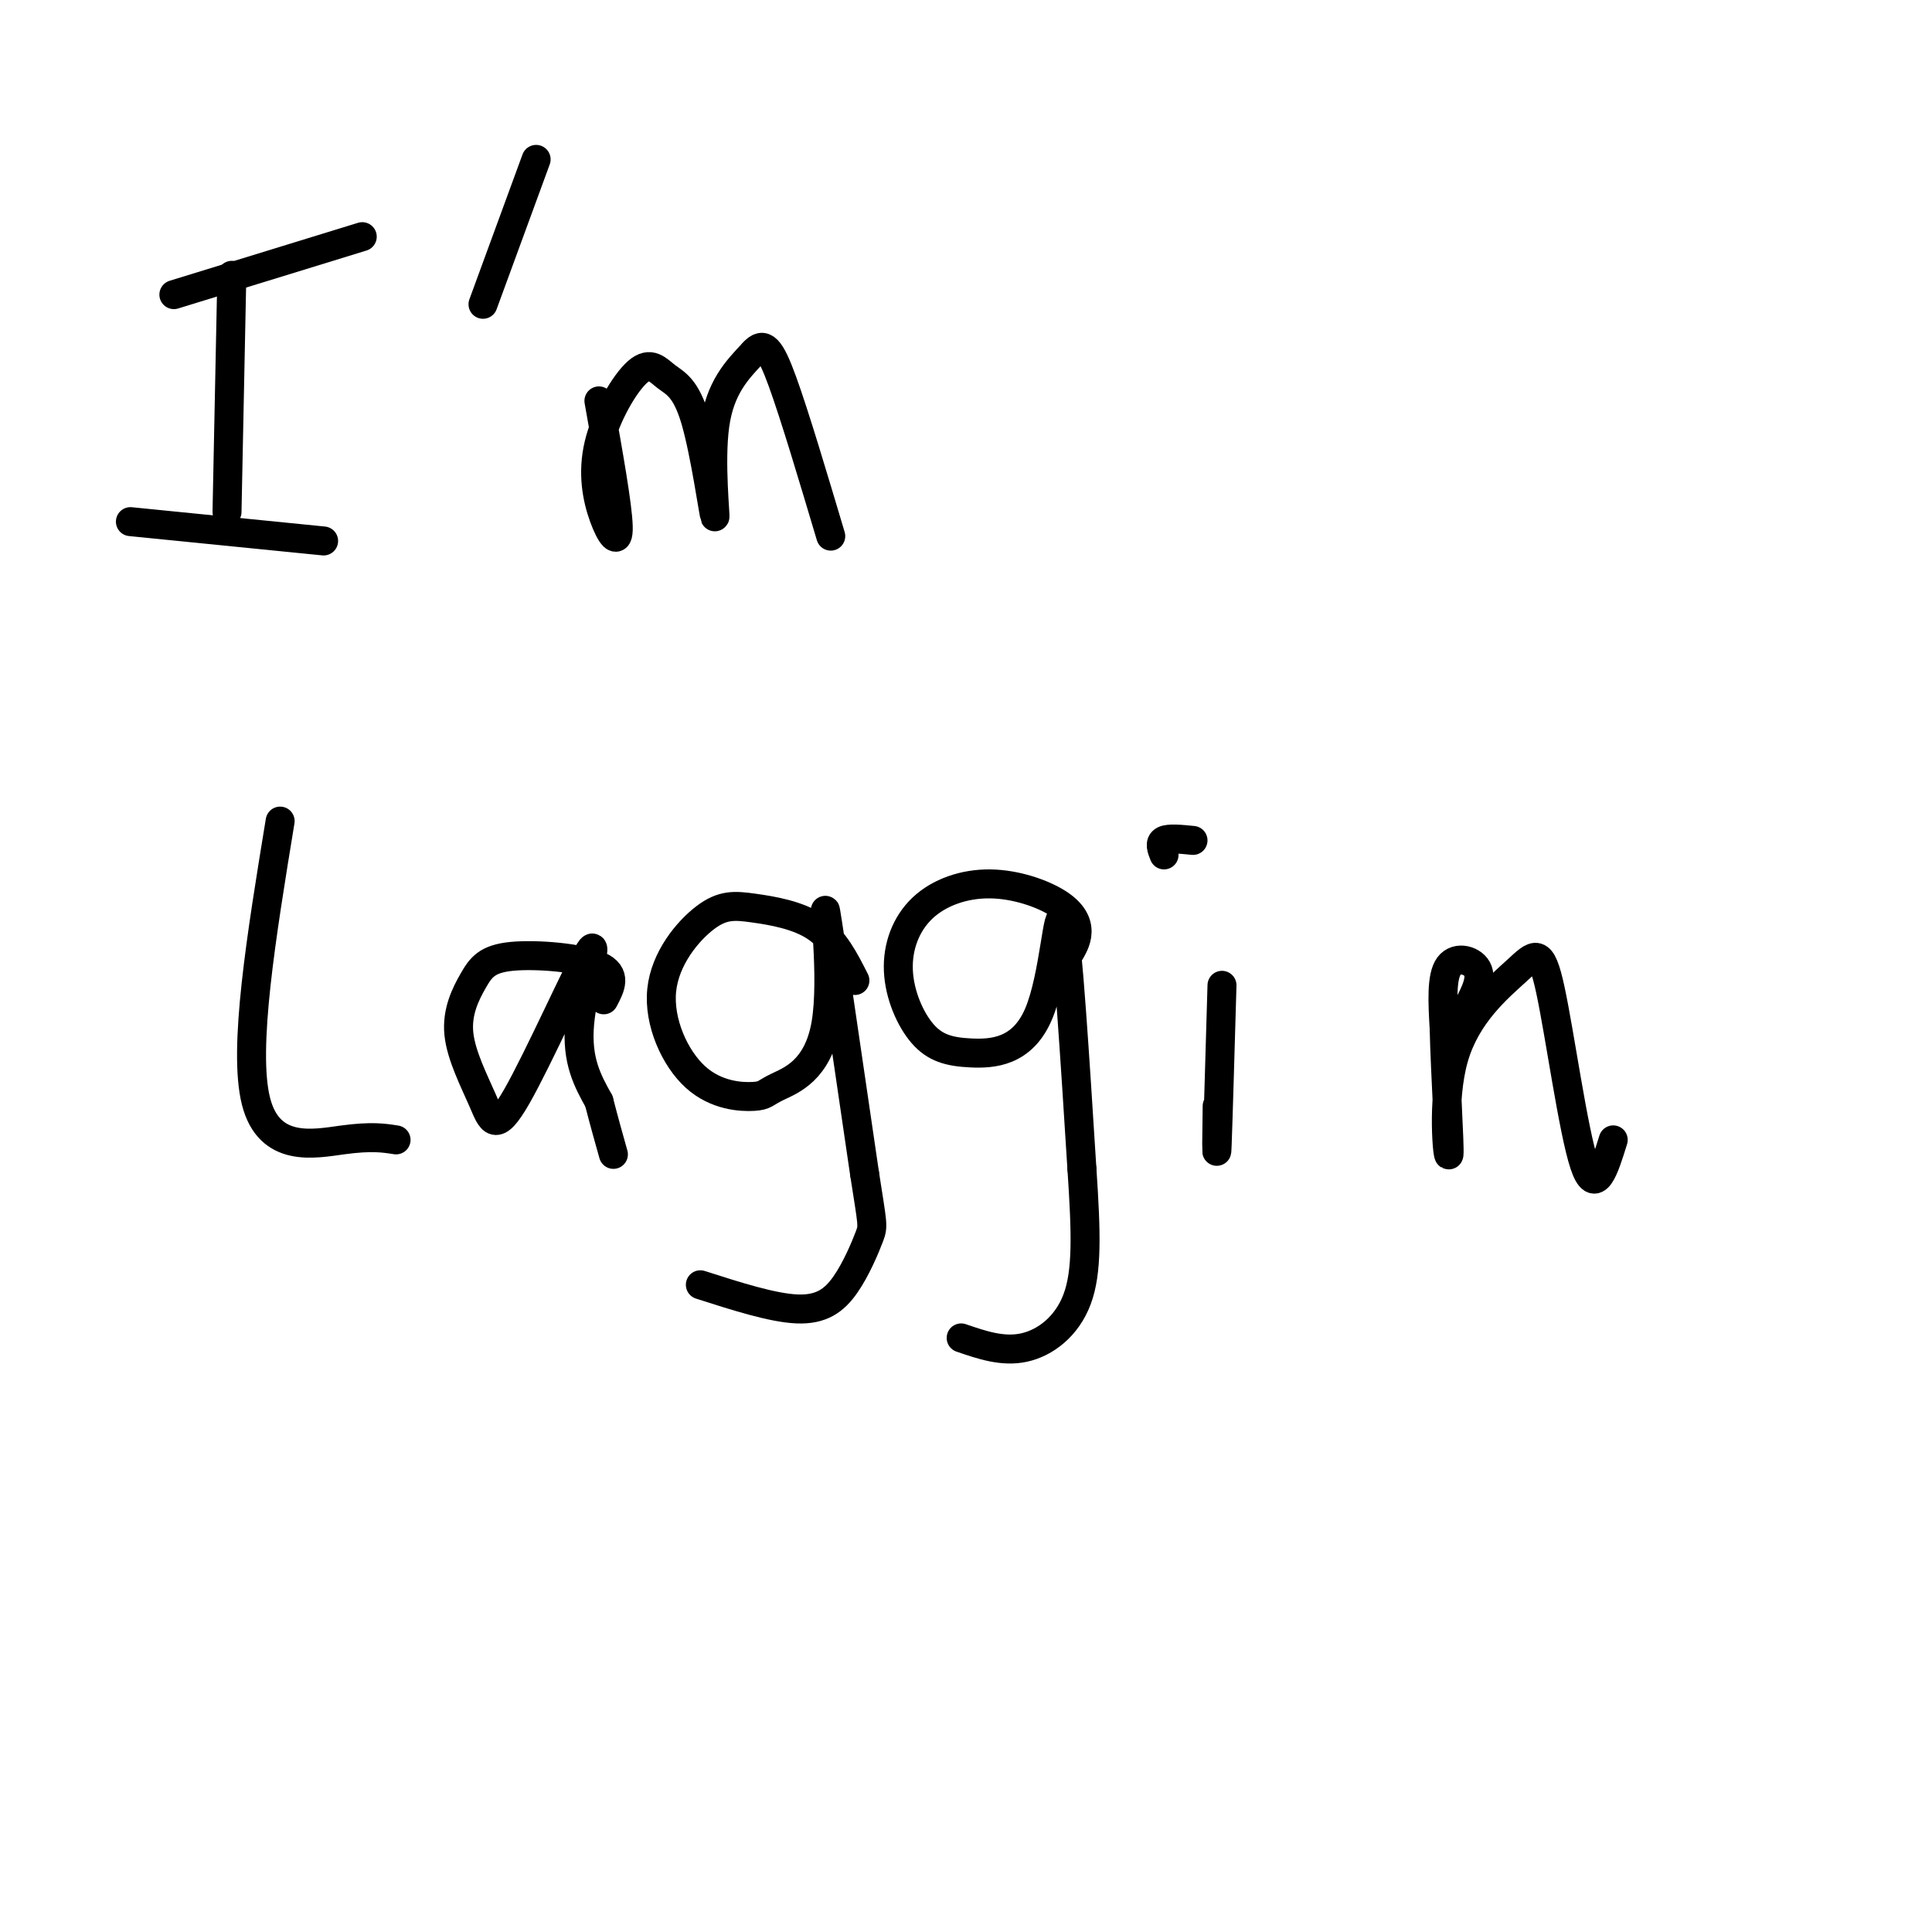 <svg viewBox='0 0 400 400' version='1.1' xmlns='http://www.w3.org/2000/svg' xmlns:xlink='http://www.w3.org/1999/xlink'><g fill='none' stroke='#000000' stroke-width='6' stroke-linecap='round' stroke-linejoin='round'><path d='M48,57c0.000,0.000 -1.000,49.000 -1,49'/><path d='M67,112c0.000,0.000 -40.000,-4.000 -40,-4'/><path d='M75,49c0.000,0.000 -39.000,12.000 -39,12'/><path d='M124,83c1.945,10.883 3.890,21.766 4,26c0.110,4.234 -1.616,1.820 -3,-2c-1.384,-3.820 -2.424,-9.045 -1,-15c1.424,-5.955 5.314,-12.640 8,-15c2.686,-2.360 4.167,-0.395 6,1c1.833,1.395 4.017,2.219 6,9c1.983,6.781 3.765,19.518 4,20c0.235,0.482 -1.076,-11.291 0,-19c1.076,-7.709 4.538,-11.355 8,-15'/><path d='M156,73c2.133,-2.422 3.467,-0.978 6,6c2.533,6.978 6.267,19.489 10,32'/><path d='M111,33c0.000,0.000 -11.000,30.000 -11,30'/><path d='M58,170c-3.867,23.600 -7.733,47.200 -5,58c2.733,10.800 12.067,8.800 18,8c5.933,-0.800 8.467,-0.400 11,0'/><path d='M125,207c1.407,-2.644 2.813,-5.288 -1,-7c-3.813,-1.712 -12.847,-2.493 -18,-2c-5.153,0.493 -6.425,2.260 -8,5c-1.575,2.740 -3.452,6.454 -3,11c0.452,4.546 3.234,9.925 5,14c1.766,4.075 2.514,6.845 7,-1c4.486,-7.845 12.708,-26.304 15,-30c2.292,-3.696 -1.345,7.373 -2,15c-0.655,7.627 1.673,11.814 4,16'/><path d='M124,228c1.167,4.500 2.083,7.750 3,11'/><path d='M177,203c-2.131,-4.221 -4.261,-8.441 -8,-11c-3.739,-2.559 -9.085,-3.455 -13,-4c-3.915,-0.545 -6.397,-0.738 -10,2c-3.603,2.738 -8.327,8.407 -9,15c-0.673,6.593 2.707,14.112 7,18c4.293,3.888 9.501,4.147 12,4c2.499,-0.147 2.288,-0.699 5,-2c2.712,-1.301 8.345,-3.350 10,-13c1.655,-9.650 -0.670,-26.900 0,-23c0.670,3.900 4.335,28.950 8,54'/><path d='M179,243c1.671,10.788 1.850,10.758 1,13c-0.850,2.242 -2.729,6.758 -5,10c-2.271,3.242 -4.935,5.212 -10,5c-5.065,-0.212 -12.533,-2.606 -20,-5'/><path d='M221,198c0.975,-1.574 1.949,-3.149 2,-5c0.051,-1.851 -0.822,-3.979 -4,-6c-3.178,-2.021 -8.663,-3.935 -14,-4c-5.337,-0.065 -10.527,1.719 -14,5c-3.473,3.281 -5.227,8.061 -5,13c0.227,4.939 2.437,10.039 5,13c2.563,2.961 5.481,3.783 10,4c4.519,0.217 10.640,-0.172 14,-8c3.360,-7.828 3.960,-23.094 5,-19c1.040,4.094 2.520,27.547 4,51'/><path d='M224,242c0.893,13.381 1.125,21.333 -1,27c-2.125,5.667 -6.607,9.048 -11,10c-4.393,0.952 -8.696,-0.524 -13,-2'/><path d='M253,204c-0.417,14.417 -0.833,28.833 -1,33c-0.167,4.167 -0.083,-1.917 0,-8'/><path d='M241,177c-0.500,-1.250 -1.000,-2.500 0,-3c1.000,-0.500 3.500,-0.250 6,0'/><path d='M303,210c1.911,-3.400 3.822,-6.800 3,-9c-0.822,-2.200 -4.378,-3.200 -6,-1c-1.622,2.200 -1.311,7.600 -1,13'/><path d='M299,213c0.199,8.846 1.195,24.461 1,26c-0.195,1.539 -1.583,-10.999 1,-20c2.583,-9.001 9.136,-14.464 13,-18c3.864,-3.536 5.040,-5.144 7,4c1.960,9.144 4.703,29.041 7,36c2.297,6.959 4.149,0.979 6,-5'/></g>
</svg>